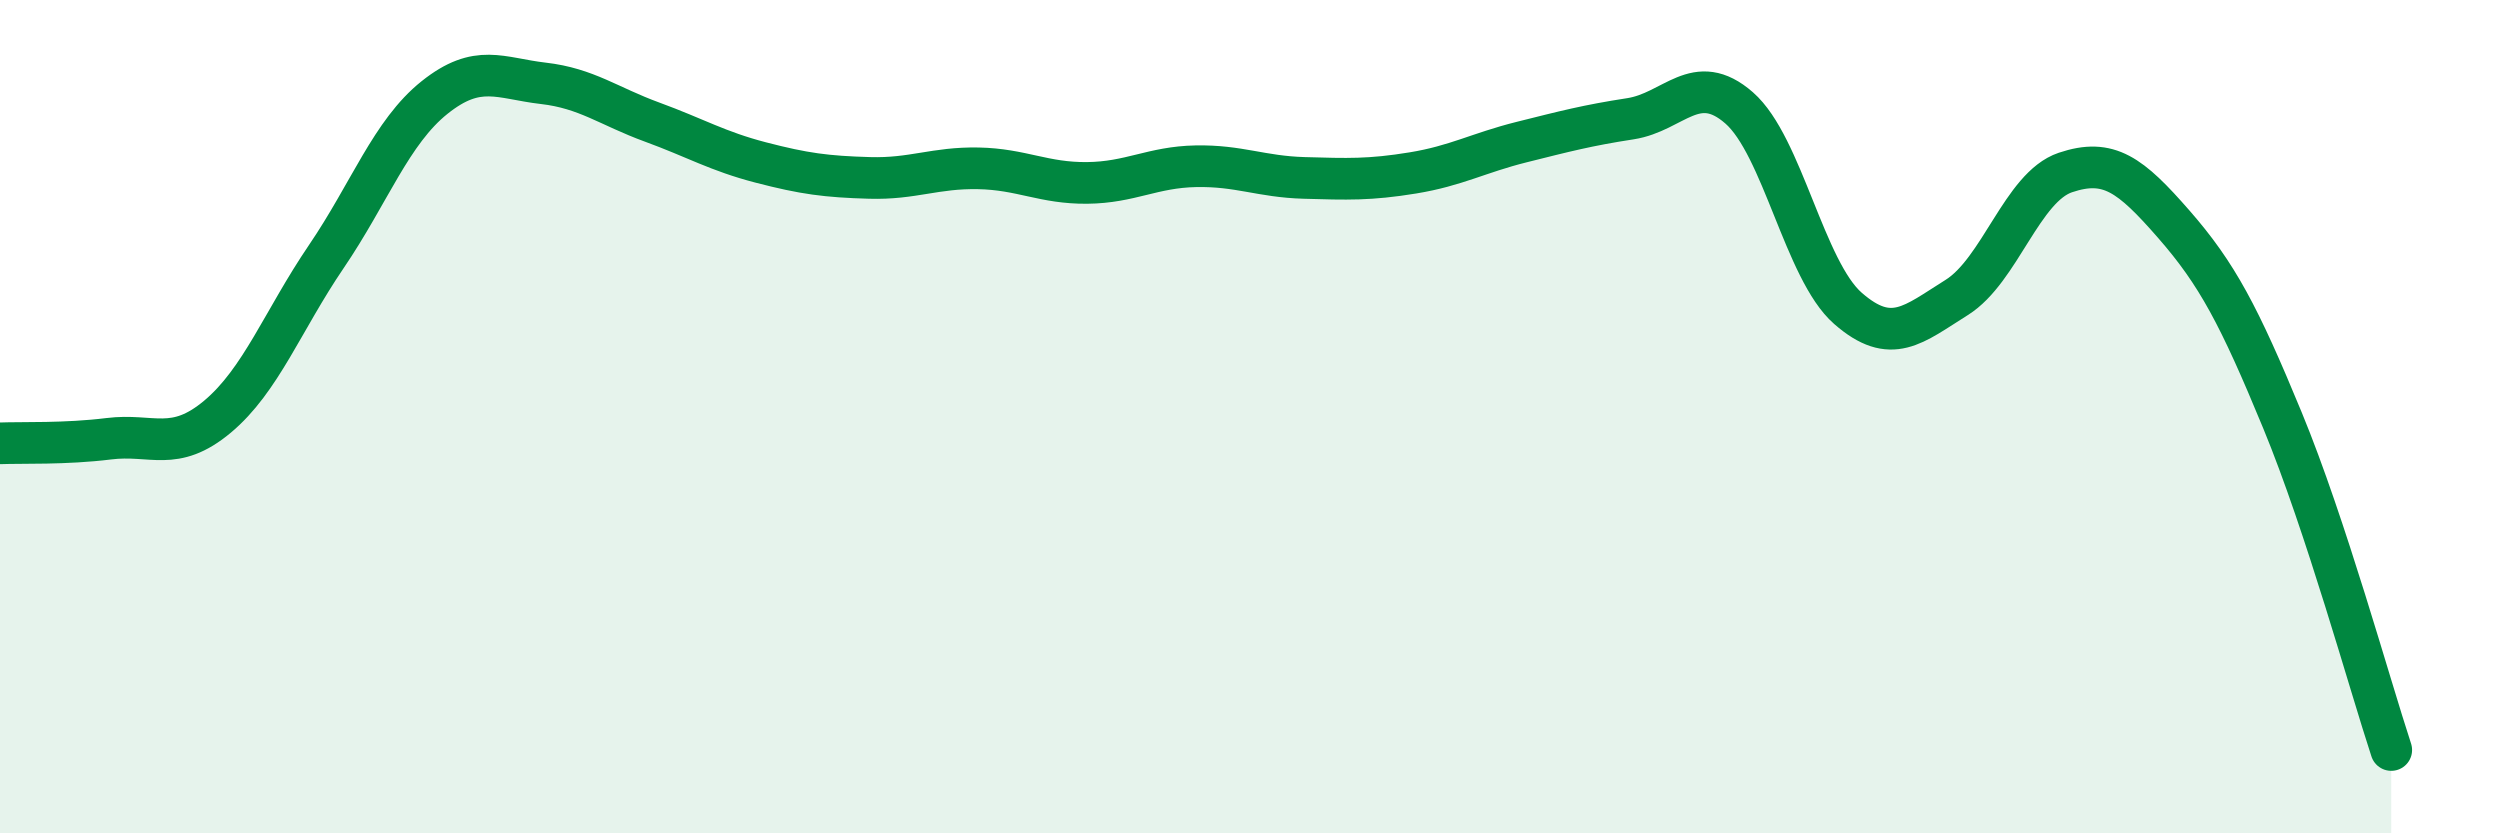 
    <svg width="60" height="20" viewBox="0 0 60 20" xmlns="http://www.w3.org/2000/svg">
      <path
        d="M 0,10.64 C 0.52,10.62 1.57,10.66 2.61,10.53 C 3.65,10.4 4.18,10.87 5.22,10 C 6.26,9.13 6.79,7.69 7.83,6.16 C 8.87,4.63 9.39,3.17 10.43,2.34 C 11.47,1.51 12,1.88 13.04,2 C 14.08,2.12 14.61,2.55 15.65,2.93 C 16.69,3.31 17.22,3.63 18.26,3.9 C 19.3,4.17 19.83,4.24 20.87,4.27 C 21.91,4.3 22.44,4.02 23.48,4.04 C 24.52,4.06 25.05,4.4 26.09,4.39 C 27.13,4.38 27.66,4.01 28.7,3.99 C 29.74,3.97 30.26,4.24 31.3,4.27 C 32.34,4.3 32.87,4.32 33.91,4.15 C 34.95,3.98 35.48,3.67 36.52,3.41 C 37.56,3.15 38.09,3.01 39.13,2.85 C 40.17,2.69 40.7,1.68 41.74,2.59 C 42.78,3.5 43.31,6.49 44.35,7.4 C 45.39,8.31 45.92,7.79 46.96,7.14 C 48,6.49 48.53,4.49 49.57,4.14 C 50.61,3.79 51.13,4.19 52.17,5.38 C 53.21,6.57 53.74,7.57 54.78,10.09 C 55.82,12.61 56.87,16.42 57.39,18L57.39 20L0 20Z"
        fill="#008740"
        opacity="0.1"
        stroke-linecap="round"
        stroke-linejoin="round"
      />
      <path
        d="M 0,10.64 C 0.52,10.62 1.57,10.66 2.61,10.53 C 3.65,10.4 4.18,10.87 5.22,10 C 6.26,9.13 6.79,7.69 7.83,6.16 C 8.87,4.63 9.39,3.17 10.43,2.34 C 11.47,1.51 12,1.88 13.04,2 C 14.08,2.12 14.61,2.55 15.65,2.93 C 16.69,3.31 17.22,3.63 18.26,3.9 C 19.3,4.17 19.83,4.24 20.87,4.27 C 21.91,4.3 22.44,4.02 23.48,4.04 C 24.52,4.06 25.05,4.4 26.09,4.39 C 27.13,4.38 27.66,4.01 28.7,3.99 C 29.74,3.97 30.26,4.24 31.3,4.27 C 32.34,4.3 32.87,4.32 33.91,4.15 C 34.95,3.98 35.48,3.67 36.52,3.41 C 37.56,3.15 38.09,3.01 39.13,2.85 C 40.17,2.69 40.7,1.68 41.74,2.59 C 42.78,3.5 43.31,6.49 44.35,7.4 C 45.39,8.31 45.92,7.79 46.96,7.14 C 48,6.49 48.53,4.49 49.57,4.14 C 50.61,3.79 51.13,4.19 52.17,5.38 C 53.21,6.57 53.74,7.57 54.78,10.09 C 55.82,12.61 56.87,16.42 57.39,18"
        stroke="#008740"
        stroke-width="1"
        fill="none"
        stroke-linecap="round"
        stroke-linejoin="round"
      />
    </svg>
  